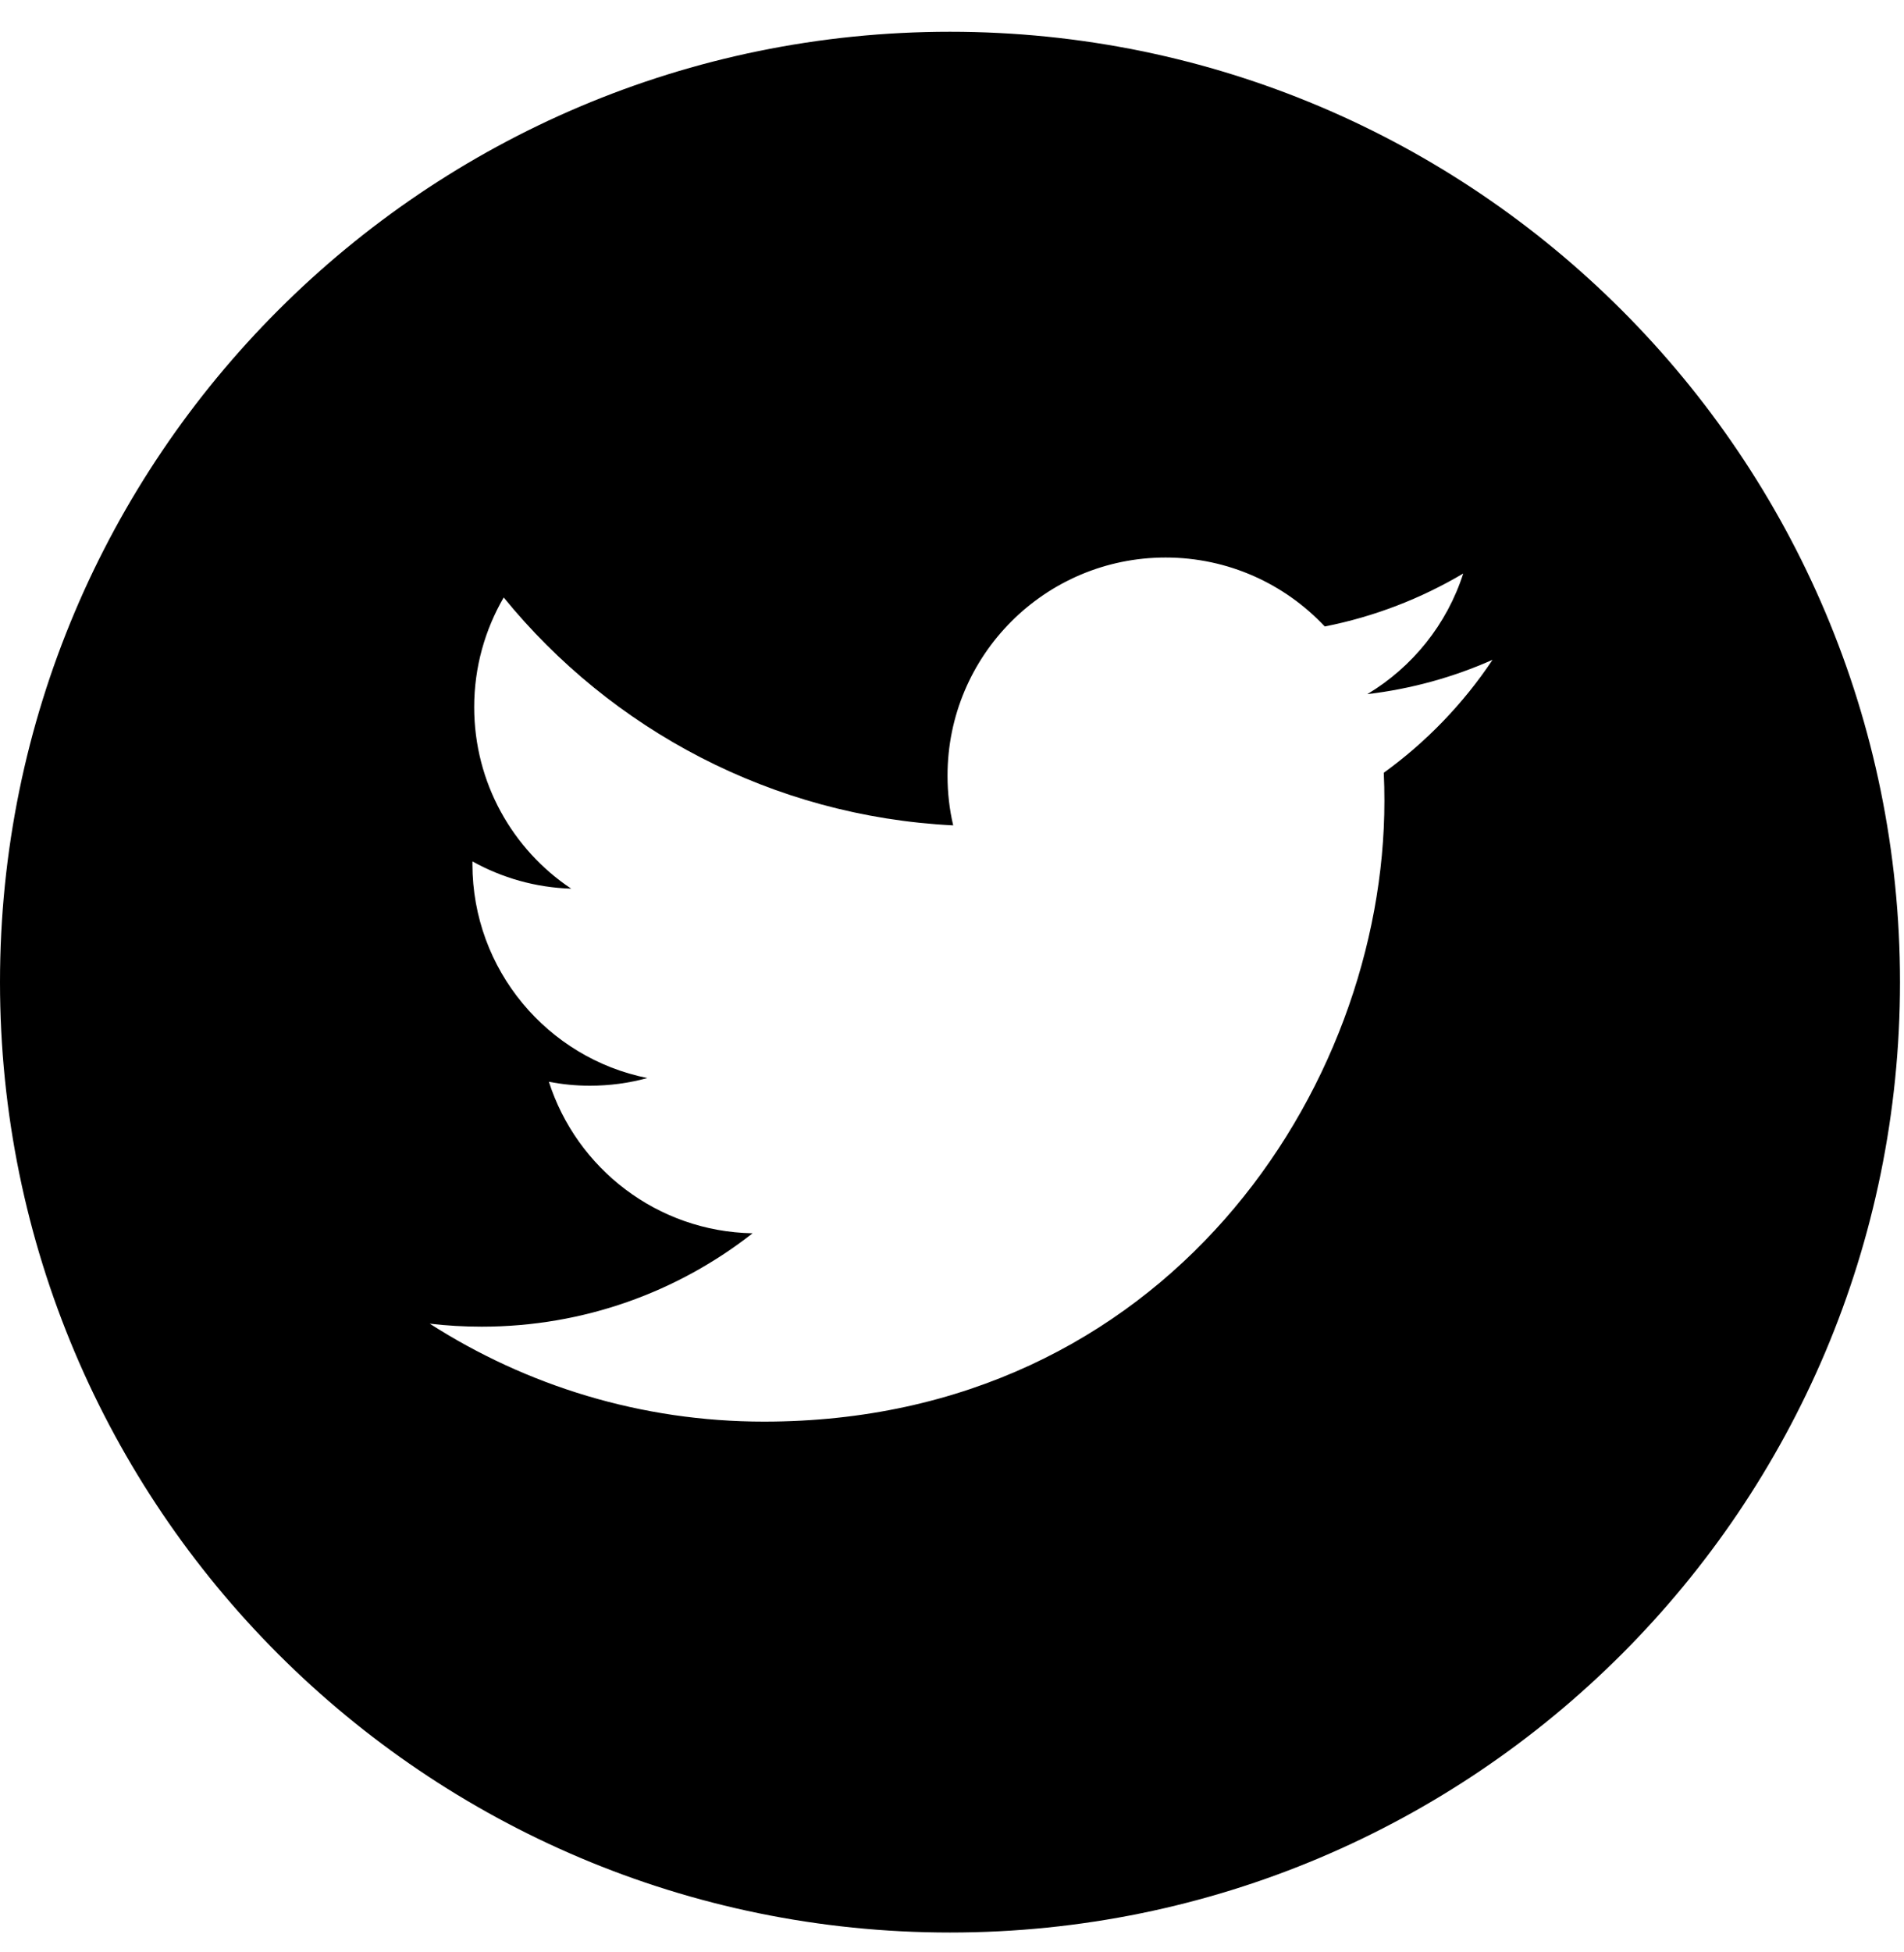 <?xml version="1.0" encoding="UTF-8"?>
<svg width="40px" height="41px" viewBox="0 0 40 41" version="1.1" xmlns="http://www.w3.org/2000/svg" xmlns:xlink="http://www.w3.org/1999/xlink">
    <title>twitter</title>
    <g id="Articles" stroke="none" stroke-width="1" fill="none" fill-rule="evenodd">
        <g id="39X-ROI" transform="translate(-1350, -1346)" fill="#000000" fill-rule="nonzero">
            <g id="twitter" transform="translate(1350, 1346.667)">
                <path d="M19.958,0 C8.937,0 0,8.937 0,19.958 C0,30.979 8.937,39.916 19.958,39.916 C30.979,39.916 39.916,30.979 39.916,19.958 C39.916,8.937 30.979,0 19.958,0 Z M29.071,15.561 C29.08,15.758 29.084,15.955 29.084,16.153 C29.084,22.207 24.476,29.187 16.05,29.187 L16.05,29.187 L16.05,29.187 C13.463,29.187 11.056,28.429 9.028,27.13 C9.387,27.172 9.752,27.193 10.121,27.193 C12.267,27.193 14.243,26.461 15.811,25.232 C13.805,25.195 12.115,23.87 11.531,22.05 C11.81,22.104 12.097,22.133 12.392,22.133 C12.81,22.133 13.215,22.077 13.6,21.972 C11.504,21.552 9.925,19.699 9.925,17.481 C9.925,17.46 9.925,17.442 9.926,17.423 C10.543,17.766 11.249,17.972 12,17.995 C10.77,17.175 9.962,15.772 9.962,14.182 C9.962,13.343 10.189,12.557 10.582,11.88 C12.841,14.652 16.217,16.475 20.025,16.666 C19.946,16.331 19.906,15.981 19.906,15.622 C19.906,13.093 21.957,11.041 24.487,11.041 C25.805,11.041 26.995,11.598 27.831,12.489 C28.875,12.283 29.855,11.901 30.74,11.377 C30.397,12.446 29.671,13.343 28.725,13.91 C29.652,13.8 30.535,13.554 31.356,13.189 C30.743,14.108 29.965,14.915 29.071,15.561 Z" id="Shape"></path>
            </g>
        </g>
    </g>
</svg>